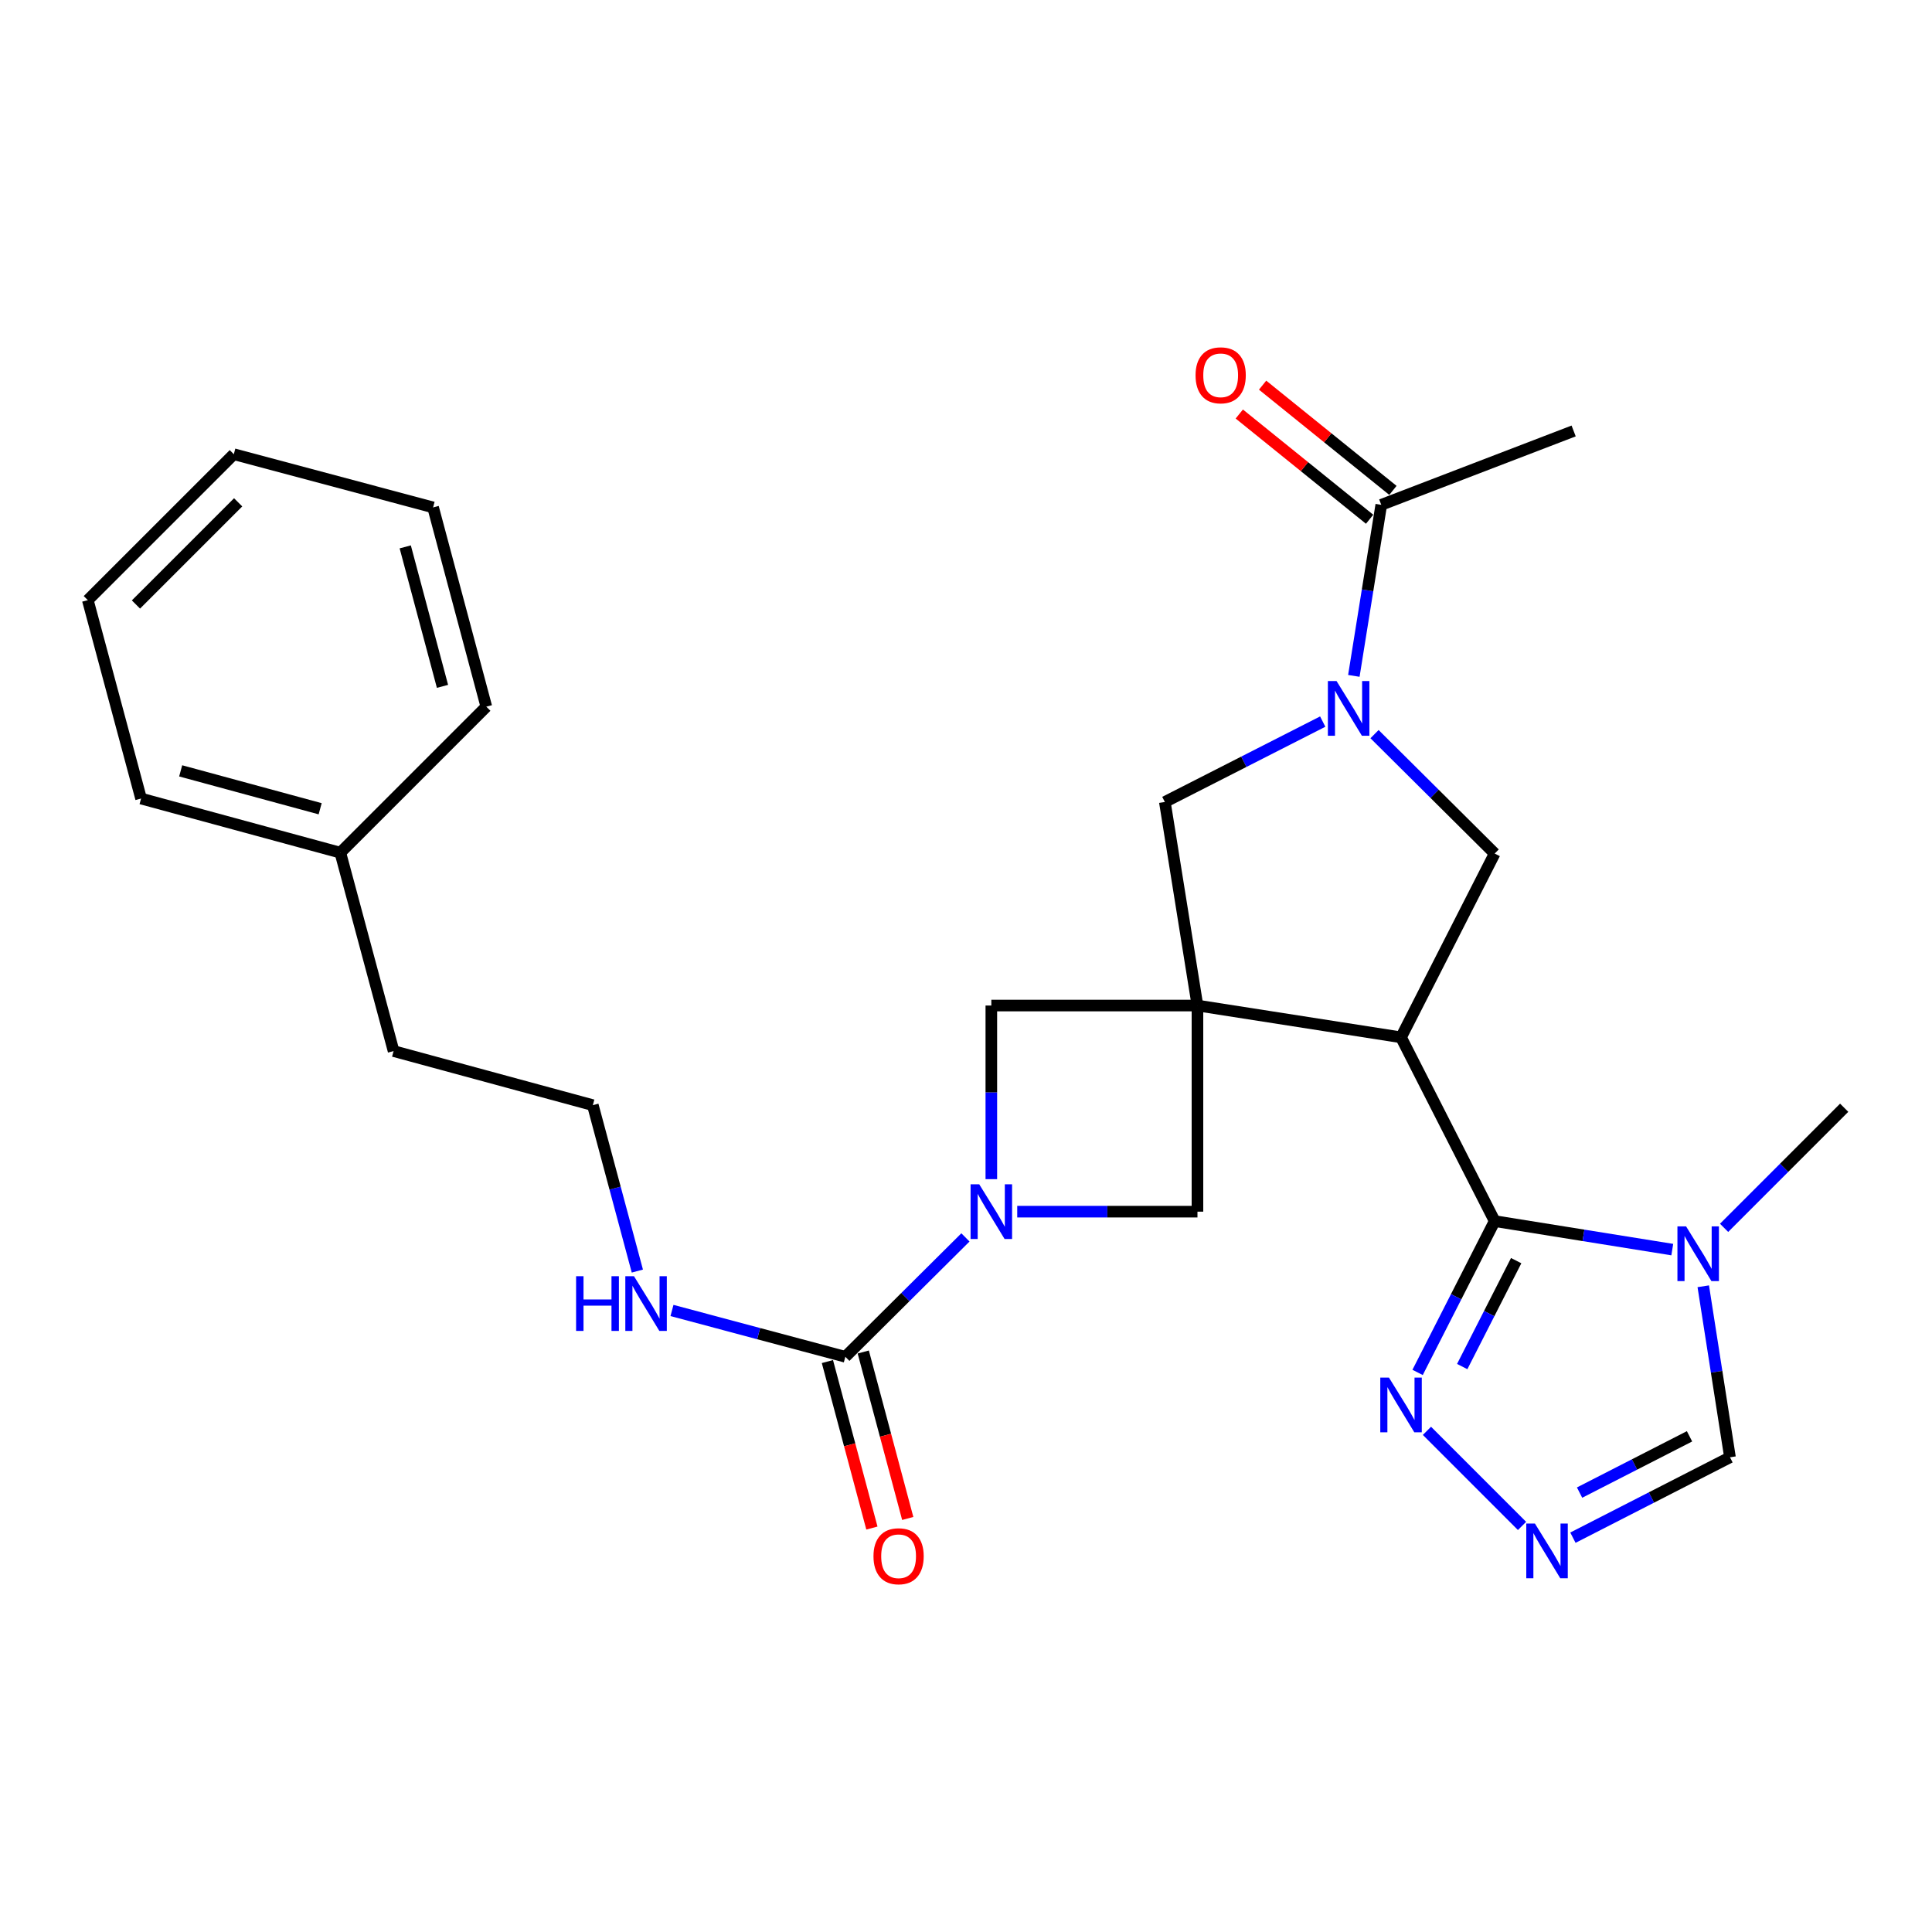 <?xml version='1.0' encoding='iso-8859-1'?>
<svg version='1.1' baseProfile='full'
              xmlns='http://www.w3.org/2000/svg'
                      xmlns:rdkit='http://www.rdkit.org/xml'
                      xmlns:xlink='http://www.w3.org/1999/xlink'
                  xml:space='preserve'
width='1000px' height='1000px' viewBox='0 0 1000 1000'>
<!-- END OF HEADER -->
<rect style='opacity:1.0;fill:#FFFFFF;stroke:none' width='1000' height='1000' x='0' y='0'> </rect>
<path class='bond-0' d='M 619.803,520.466 L 725.171,536.918' style='fill:none;fill-rule:evenodd;stroke:#000000;stroke-width:6px;stroke-linecap:butt;stroke-linejoin:miter;stroke-opacity:1' />
<path class='bond-9' d='M 619.803,520.466 L 602.925,415.109' style='fill:none;fill-rule:evenodd;stroke:#000000;stroke-width:6px;stroke-linecap:butt;stroke-linejoin:miter;stroke-opacity:1' />
<path class='bond-10' d='M 619.803,520.466 L 513.112,520.466' style='fill:none;fill-rule:evenodd;stroke:#000000;stroke-width:6px;stroke-linecap:butt;stroke-linejoin:miter;stroke-opacity:1' />
<path class='bond-11' d='M 619.803,520.466 L 619.803,627.157' style='fill:none;fill-rule:evenodd;stroke:#000000;stroke-width:6px;stroke-linecap:butt;stroke-linejoin:miter;stroke-opacity:1' />
<path class='bond-1' d='M 725.171,536.918 L 773.641,632.043' style='fill:none;fill-rule:evenodd;stroke:#000000;stroke-width:6px;stroke-linecap:butt;stroke-linejoin:miter;stroke-opacity:1' />
<path class='bond-5' d='M 725.171,536.918 L 773.641,441.792' style='fill:none;fill-rule:evenodd;stroke:#000000;stroke-width:6px;stroke-linecap:butt;stroke-linejoin:miter;stroke-opacity:1' />
<path class='bond-4' d='M 773.641,632.043 L 819.605,639.418' style='fill:none;fill-rule:evenodd;stroke:#000000;stroke-width:6px;stroke-linecap:butt;stroke-linejoin:miter;stroke-opacity:1' />
<path class='bond-4' d='M 819.605,639.418 L 865.569,646.792' style='fill:none;fill-rule:evenodd;stroke:#0000FF;stroke-width:6px;stroke-linecap:butt;stroke-linejoin:miter;stroke-opacity:1' />
<path class='bond-7' d='M 773.641,632.043 L 753.692,671.202' style='fill:none;fill-rule:evenodd;stroke:#000000;stroke-width:6px;stroke-linecap:butt;stroke-linejoin:miter;stroke-opacity:1' />
<path class='bond-7' d='M 753.692,671.202 L 733.744,710.361' style='fill:none;fill-rule:evenodd;stroke:#0000FF;stroke-width:6px;stroke-linecap:butt;stroke-linejoin:miter;stroke-opacity:1' />
<path class='bond-7' d='M 784.768,652.508 L 770.804,679.919' style='fill:none;fill-rule:evenodd;stroke:#000000;stroke-width:6px;stroke-linecap:butt;stroke-linejoin:miter;stroke-opacity:1' />
<path class='bond-7' d='M 770.804,679.919 L 756.841,707.33' style='fill:none;fill-rule:evenodd;stroke:#0000FF;stroke-width:6px;stroke-linecap:butt;stroke-linejoin:miter;stroke-opacity:1' />
<path class='bond-2' d='M 684.641,373.49 L 643.783,394.299' style='fill:none;fill-rule:evenodd;stroke:#0000FF;stroke-width:6px;stroke-linecap:butt;stroke-linejoin:miter;stroke-opacity:1' />
<path class='bond-2' d='M 643.783,394.299 L 602.925,415.109' style='fill:none;fill-rule:evenodd;stroke:#000000;stroke-width:6px;stroke-linecap:butt;stroke-linejoin:miter;stroke-opacity:1' />
<path class='bond-12' d='M 700.747,349.833 L 707.843,305.563' style='fill:none;fill-rule:evenodd;stroke:#0000FF;stroke-width:6px;stroke-linecap:butt;stroke-linejoin:miter;stroke-opacity:1' />
<path class='bond-12' d='M 707.843,305.563 L 714.939,261.293' style='fill:none;fill-rule:evenodd;stroke:#000000;stroke-width:6px;stroke-linecap:butt;stroke-linejoin:miter;stroke-opacity:1' />
<path class='bond-28' d='M 711.455,379.984 L 742.548,410.888' style='fill:none;fill-rule:evenodd;stroke:#0000FF;stroke-width:6px;stroke-linecap:butt;stroke-linejoin:miter;stroke-opacity:1' />
<path class='bond-28' d='M 742.548,410.888 L 773.641,441.792' style='fill:none;fill-rule:evenodd;stroke:#000000;stroke-width:6px;stroke-linecap:butt;stroke-linejoin:miter;stroke-opacity:1' />
<path class='bond-3' d='M 526.52,627.157 L 573.161,627.157' style='fill:none;fill-rule:evenodd;stroke:#0000FF;stroke-width:6px;stroke-linecap:butt;stroke-linejoin:miter;stroke-opacity:1' />
<path class='bond-3' d='M 573.161,627.157 L 619.803,627.157' style='fill:none;fill-rule:evenodd;stroke:#000000;stroke-width:6px;stroke-linecap:butt;stroke-linejoin:miter;stroke-opacity:1' />
<path class='bond-6' d='M 499.709,640.479 L 468.626,671.373' style='fill:none;fill-rule:evenodd;stroke:#0000FF;stroke-width:6px;stroke-linecap:butt;stroke-linejoin:miter;stroke-opacity:1' />
<path class='bond-6' d='M 468.626,671.373 L 437.543,702.267' style='fill:none;fill-rule:evenodd;stroke:#000000;stroke-width:6px;stroke-linecap:butt;stroke-linejoin:miter;stroke-opacity:1' />
<path class='bond-27' d='M 513.112,610.33 L 513.112,565.398' style='fill:none;fill-rule:evenodd;stroke:#0000FF;stroke-width:6px;stroke-linecap:butt;stroke-linejoin:miter;stroke-opacity:1' />
<path class='bond-27' d='M 513.112,565.398 L 513.112,520.466' style='fill:none;fill-rule:evenodd;stroke:#000000;stroke-width:6px;stroke-linecap:butt;stroke-linejoin:miter;stroke-opacity:1' />
<path class='bond-13' d='M 881.606,665.769 L 888.522,710.029' style='fill:none;fill-rule:evenodd;stroke:#0000FF;stroke-width:6px;stroke-linecap:butt;stroke-linejoin:miter;stroke-opacity:1' />
<path class='bond-13' d='M 888.522,710.029 L 895.439,754.29' style='fill:none;fill-rule:evenodd;stroke:#000000;stroke-width:6px;stroke-linecap:butt;stroke-linejoin:miter;stroke-opacity:1' />
<path class='bond-17' d='M 892.388,635.529 L 923.467,604.446' style='fill:none;fill-rule:evenodd;stroke:#0000FF;stroke-width:6px;stroke-linecap:butt;stroke-linejoin:miter;stroke-opacity:1' />
<path class='bond-17' d='M 923.467,604.446 L 954.545,573.363' style='fill:none;fill-rule:evenodd;stroke:#000000;stroke-width:6px;stroke-linecap:butt;stroke-linejoin:miter;stroke-opacity:1' />
<path class='bond-14' d='M 428.267,704.746 L 439.781,747.831' style='fill:none;fill-rule:evenodd;stroke:#000000;stroke-width:6px;stroke-linecap:butt;stroke-linejoin:miter;stroke-opacity:1' />
<path class='bond-14' d='M 439.781,747.831 L 451.295,790.916' style='fill:none;fill-rule:evenodd;stroke:#FF0000;stroke-width:6px;stroke-linecap:butt;stroke-linejoin:miter;stroke-opacity:1' />
<path class='bond-14' d='M 446.82,699.788 L 458.334,742.873' style='fill:none;fill-rule:evenodd;stroke:#000000;stroke-width:6px;stroke-linecap:butt;stroke-linejoin:miter;stroke-opacity:1' />
<path class='bond-14' d='M 458.334,742.873 L 469.848,785.958' style='fill:none;fill-rule:evenodd;stroke:#FF0000;stroke-width:6px;stroke-linecap:butt;stroke-linejoin:miter;stroke-opacity:1' />
<path class='bond-16' d='M 437.543,702.267 L 392.679,690.284' style='fill:none;fill-rule:evenodd;stroke:#000000;stroke-width:6px;stroke-linecap:butt;stroke-linejoin:miter;stroke-opacity:1' />
<path class='bond-16' d='M 392.679,690.284 L 347.814,678.301' style='fill:none;fill-rule:evenodd;stroke:#0000FF;stroke-width:6px;stroke-linecap:butt;stroke-linejoin:miter;stroke-opacity:1' />
<path class='bond-8' d='M 738.583,740.602 L 787.802,789.822' style='fill:none;fill-rule:evenodd;stroke:#0000FF;stroke-width:6px;stroke-linecap:butt;stroke-linejoin:miter;stroke-opacity:1' />
<path class='bond-29' d='M 814.14,795.901 L 854.789,775.095' style='fill:none;fill-rule:evenodd;stroke:#0000FF;stroke-width:6px;stroke-linecap:butt;stroke-linejoin:miter;stroke-opacity:1' />
<path class='bond-29' d='M 854.789,775.095 L 895.439,754.29' style='fill:none;fill-rule:evenodd;stroke:#000000;stroke-width:6px;stroke-linecap:butt;stroke-linejoin:miter;stroke-opacity:1' />
<path class='bond-29' d='M 817.585,772.564 L 846.039,758' style='fill:none;fill-rule:evenodd;stroke:#0000FF;stroke-width:6px;stroke-linecap:butt;stroke-linejoin:miter;stroke-opacity:1' />
<path class='bond-29' d='M 846.039,758 L 874.494,743.436' style='fill:none;fill-rule:evenodd;stroke:#000000;stroke-width:6px;stroke-linecap:butt;stroke-linejoin:miter;stroke-opacity:1' />
<path class='bond-15' d='M 720.972,253.822 L 687.246,226.589' style='fill:none;fill-rule:evenodd;stroke:#000000;stroke-width:6px;stroke-linecap:butt;stroke-linejoin:miter;stroke-opacity:1' />
<path class='bond-15' d='M 687.246,226.589 L 653.52,199.357' style='fill:none;fill-rule:evenodd;stroke:#FF0000;stroke-width:6px;stroke-linecap:butt;stroke-linejoin:miter;stroke-opacity:1' />
<path class='bond-15' d='M 708.907,268.763 L 675.181,241.531' style='fill:none;fill-rule:evenodd;stroke:#000000;stroke-width:6px;stroke-linecap:butt;stroke-linejoin:miter;stroke-opacity:1' />
<path class='bond-15' d='M 675.181,241.531 L 641.455,214.298' style='fill:none;fill-rule:evenodd;stroke:#FF0000;stroke-width:6px;stroke-linecap:butt;stroke-linejoin:miter;stroke-opacity:1' />
<path class='bond-19' d='M 714.939,261.293 L 814.514,223.065' style='fill:none;fill-rule:evenodd;stroke:#000000;stroke-width:6px;stroke-linecap:butt;stroke-linejoin:miter;stroke-opacity:1' />
<path class='bond-18' d='M 329.892,657.901 L 318.369,614.966' style='fill:none;fill-rule:evenodd;stroke:#0000FF;stroke-width:6px;stroke-linecap:butt;stroke-linejoin:miter;stroke-opacity:1' />
<path class='bond-18' d='M 318.369,614.966 L 306.847,572.03' style='fill:none;fill-rule:evenodd;stroke:#000000;stroke-width:6px;stroke-linecap:butt;stroke-linejoin:miter;stroke-opacity:1' />
<path class='bond-21' d='M 306.847,572.03 L 203.72,544.034' style='fill:none;fill-rule:evenodd;stroke:#000000;stroke-width:6px;stroke-linecap:butt;stroke-linejoin:miter;stroke-opacity:1' />
<path class='bond-20' d='M 176.151,441.344 L 203.72,544.034' style='fill:none;fill-rule:evenodd;stroke:#000000;stroke-width:6px;stroke-linecap:butt;stroke-linejoin:miter;stroke-opacity:1' />
<path class='bond-22' d='M 176.151,441.344 L 73.013,413.327' style='fill:none;fill-rule:evenodd;stroke:#000000;stroke-width:6px;stroke-linecap:butt;stroke-linejoin:miter;stroke-opacity:1' />
<path class='bond-22' d='M 165.714,418.609 L 93.518,398.997' style='fill:none;fill-rule:evenodd;stroke:#000000;stroke-width:6px;stroke-linecap:butt;stroke-linejoin:miter;stroke-opacity:1' />
<path class='bond-23' d='M 176.151,441.344 L 251.72,365.775' style='fill:none;fill-rule:evenodd;stroke:#000000;stroke-width:6px;stroke-linecap:butt;stroke-linejoin:miter;stroke-opacity:1' />
<path class='bond-25' d='M 73.013,413.327 L 45.455,310.637' style='fill:none;fill-rule:evenodd;stroke:#000000;stroke-width:6px;stroke-linecap:butt;stroke-linejoin:miter;stroke-opacity:1' />
<path class='bond-24' d='M 251.72,365.775 L 224.172,262.626' style='fill:none;fill-rule:evenodd;stroke:#000000;stroke-width:6px;stroke-linecap:butt;stroke-linejoin:miter;stroke-opacity:1' />
<path class='bond-24' d='M 229.034,355.258 L 209.75,283.054' style='fill:none;fill-rule:evenodd;stroke:#000000;stroke-width:6px;stroke-linecap:butt;stroke-linejoin:miter;stroke-opacity:1' />
<path class='bond-26' d='M 224.172,262.626 L 121.024,235.089' style='fill:none;fill-rule:evenodd;stroke:#000000;stroke-width:6px;stroke-linecap:butt;stroke-linejoin:miter;stroke-opacity:1' />
<path class='bond-30' d='M 45.455,310.637 L 121.024,235.089' style='fill:none;fill-rule:evenodd;stroke:#000000;stroke-width:6px;stroke-linecap:butt;stroke-linejoin:miter;stroke-opacity:1' />
<path class='bond-30' d='M 70.368,312.886 L 123.266,260.003' style='fill:none;fill-rule:evenodd;stroke:#000000;stroke-width:6px;stroke-linecap:butt;stroke-linejoin:miter;stroke-opacity:1' />
<path  class='atom-3' d='M 691.79 352.501
L 701.07 367.501
Q 701.99 368.981, 703.47 371.661
Q 704.95 374.341, 705.03 374.501
L 705.03 352.501
L 708.79 352.501
L 708.79 380.821
L 704.91 380.821
L 694.95 364.421
Q 693.79 362.501, 692.55 360.301
Q 691.35 358.101, 690.99 357.421
L 690.99 380.821
L 687.31 380.821
L 687.31 352.501
L 691.79 352.501
' fill='#0000FF'/>
<path  class='atom-4' d='M 506.852 612.997
L 516.132 627.997
Q 517.052 629.477, 518.532 632.157
Q 520.012 634.837, 520.092 634.997
L 520.092 612.997
L 523.852 612.997
L 523.852 641.317
L 519.972 641.317
L 510.012 624.917
Q 508.852 622.997, 507.612 620.797
Q 506.412 618.597, 506.052 617.917
L 506.052 641.317
L 502.372 641.317
L 502.372 612.997
L 506.852 612.997
' fill='#0000FF'/>
<path  class='atom-5' d='M 872.716 634.783
L 881.996 649.783
Q 882.916 651.263, 884.396 653.943
Q 885.876 656.623, 885.956 656.783
L 885.956 634.783
L 889.716 634.783
L 889.716 663.103
L 885.836 663.103
L 875.876 646.703
Q 874.716 644.783, 873.476 642.583
Q 872.276 640.383, 871.916 639.703
L 871.916 663.103
L 868.236 663.103
L 868.236 634.783
L 872.716 634.783
' fill='#0000FF'/>
<path  class='atom-8' d='M 718.911 713.03
L 728.191 728.03
Q 729.111 729.51, 730.591 732.19
Q 732.071 734.87, 732.151 735.03
L 732.151 713.03
L 735.911 713.03
L 735.911 741.35
L 732.031 741.35
L 722.071 724.95
Q 720.911 723.03, 719.671 720.83
Q 718.471 718.63, 718.111 717.95
L 718.111 741.35
L 714.431 741.35
L 714.431 713.03
L 718.911 713.03
' fill='#0000FF'/>
<path  class='atom-9' d='M 794.48 788.599
L 803.76 803.599
Q 804.68 805.079, 806.16 807.759
Q 807.64 810.439, 807.72 810.599
L 807.72 788.599
L 811.48 788.599
L 811.48 816.919
L 807.6 816.919
L 797.64 800.519
Q 796.48 798.599, 795.24 796.399
Q 794.04 794.199, 793.68 793.519
L 793.68 816.919
L 790 816.919
L 790 788.599
L 794.48 788.599
' fill='#0000FF'/>
<path  class='atom-15' d='M 452.112 805.506
Q 452.112 798.706, 455.472 794.906
Q 458.832 791.106, 465.112 791.106
Q 471.392 791.106, 474.752 794.906
Q 478.112 798.706, 478.112 805.506
Q 478.112 812.386, 474.712 816.306
Q 471.312 820.186, 465.112 820.186
Q 458.872 820.186, 455.472 816.306
Q 452.112 812.426, 452.112 805.506
M 465.112 816.986
Q 469.432 816.986, 471.752 814.106
Q 474.112 811.186, 474.112 805.506
Q 474.112 799.946, 471.752 797.146
Q 469.432 794.306, 465.112 794.306
Q 460.792 794.306, 458.432 797.106
Q 456.112 799.906, 456.112 805.506
Q 456.112 811.226, 458.432 814.106
Q 460.792 816.986, 465.112 816.986
' fill='#FF0000'/>
<path  class='atom-16' d='M 618.816 194.254
Q 618.816 187.454, 622.176 183.654
Q 625.536 179.854, 631.816 179.854
Q 638.096 179.854, 641.456 183.654
Q 644.816 187.454, 644.816 194.254
Q 644.816 201.134, 641.416 205.054
Q 638.016 208.934, 631.816 208.934
Q 625.576 208.934, 622.176 205.054
Q 618.816 201.174, 618.816 194.254
M 631.816 205.734
Q 636.136 205.734, 638.456 202.854
Q 640.816 199.934, 640.816 194.254
Q 640.816 188.694, 638.456 185.894
Q 636.136 183.054, 631.816 183.054
Q 627.496 183.054, 625.136 185.854
Q 622.816 188.654, 622.816 194.254
Q 622.816 199.974, 625.136 202.854
Q 627.496 205.734, 631.816 205.734
' fill='#FF0000'/>
<path  class='atom-17' d='M 298.185 660.56
L 302.025 660.56
L 302.025 672.6
L 316.505 672.6
L 316.505 660.56
L 320.345 660.56
L 320.345 688.88
L 316.505 688.88
L 316.505 675.8
L 302.025 675.8
L 302.025 688.88
L 298.185 688.88
L 298.185 660.56
' fill='#0000FF'/>
<path  class='atom-17' d='M 328.145 660.56
L 337.425 675.56
Q 338.345 677.04, 339.825 679.72
Q 341.305 682.4, 341.385 682.56
L 341.385 660.56
L 345.145 660.56
L 345.145 688.88
L 341.265 688.88
L 331.305 672.48
Q 330.145 670.56, 328.905 668.36
Q 327.705 666.16, 327.345 665.48
L 327.345 688.88
L 323.665 688.88
L 323.665 660.56
L 328.145 660.56
' fill='#0000FF'/>
</svg>

